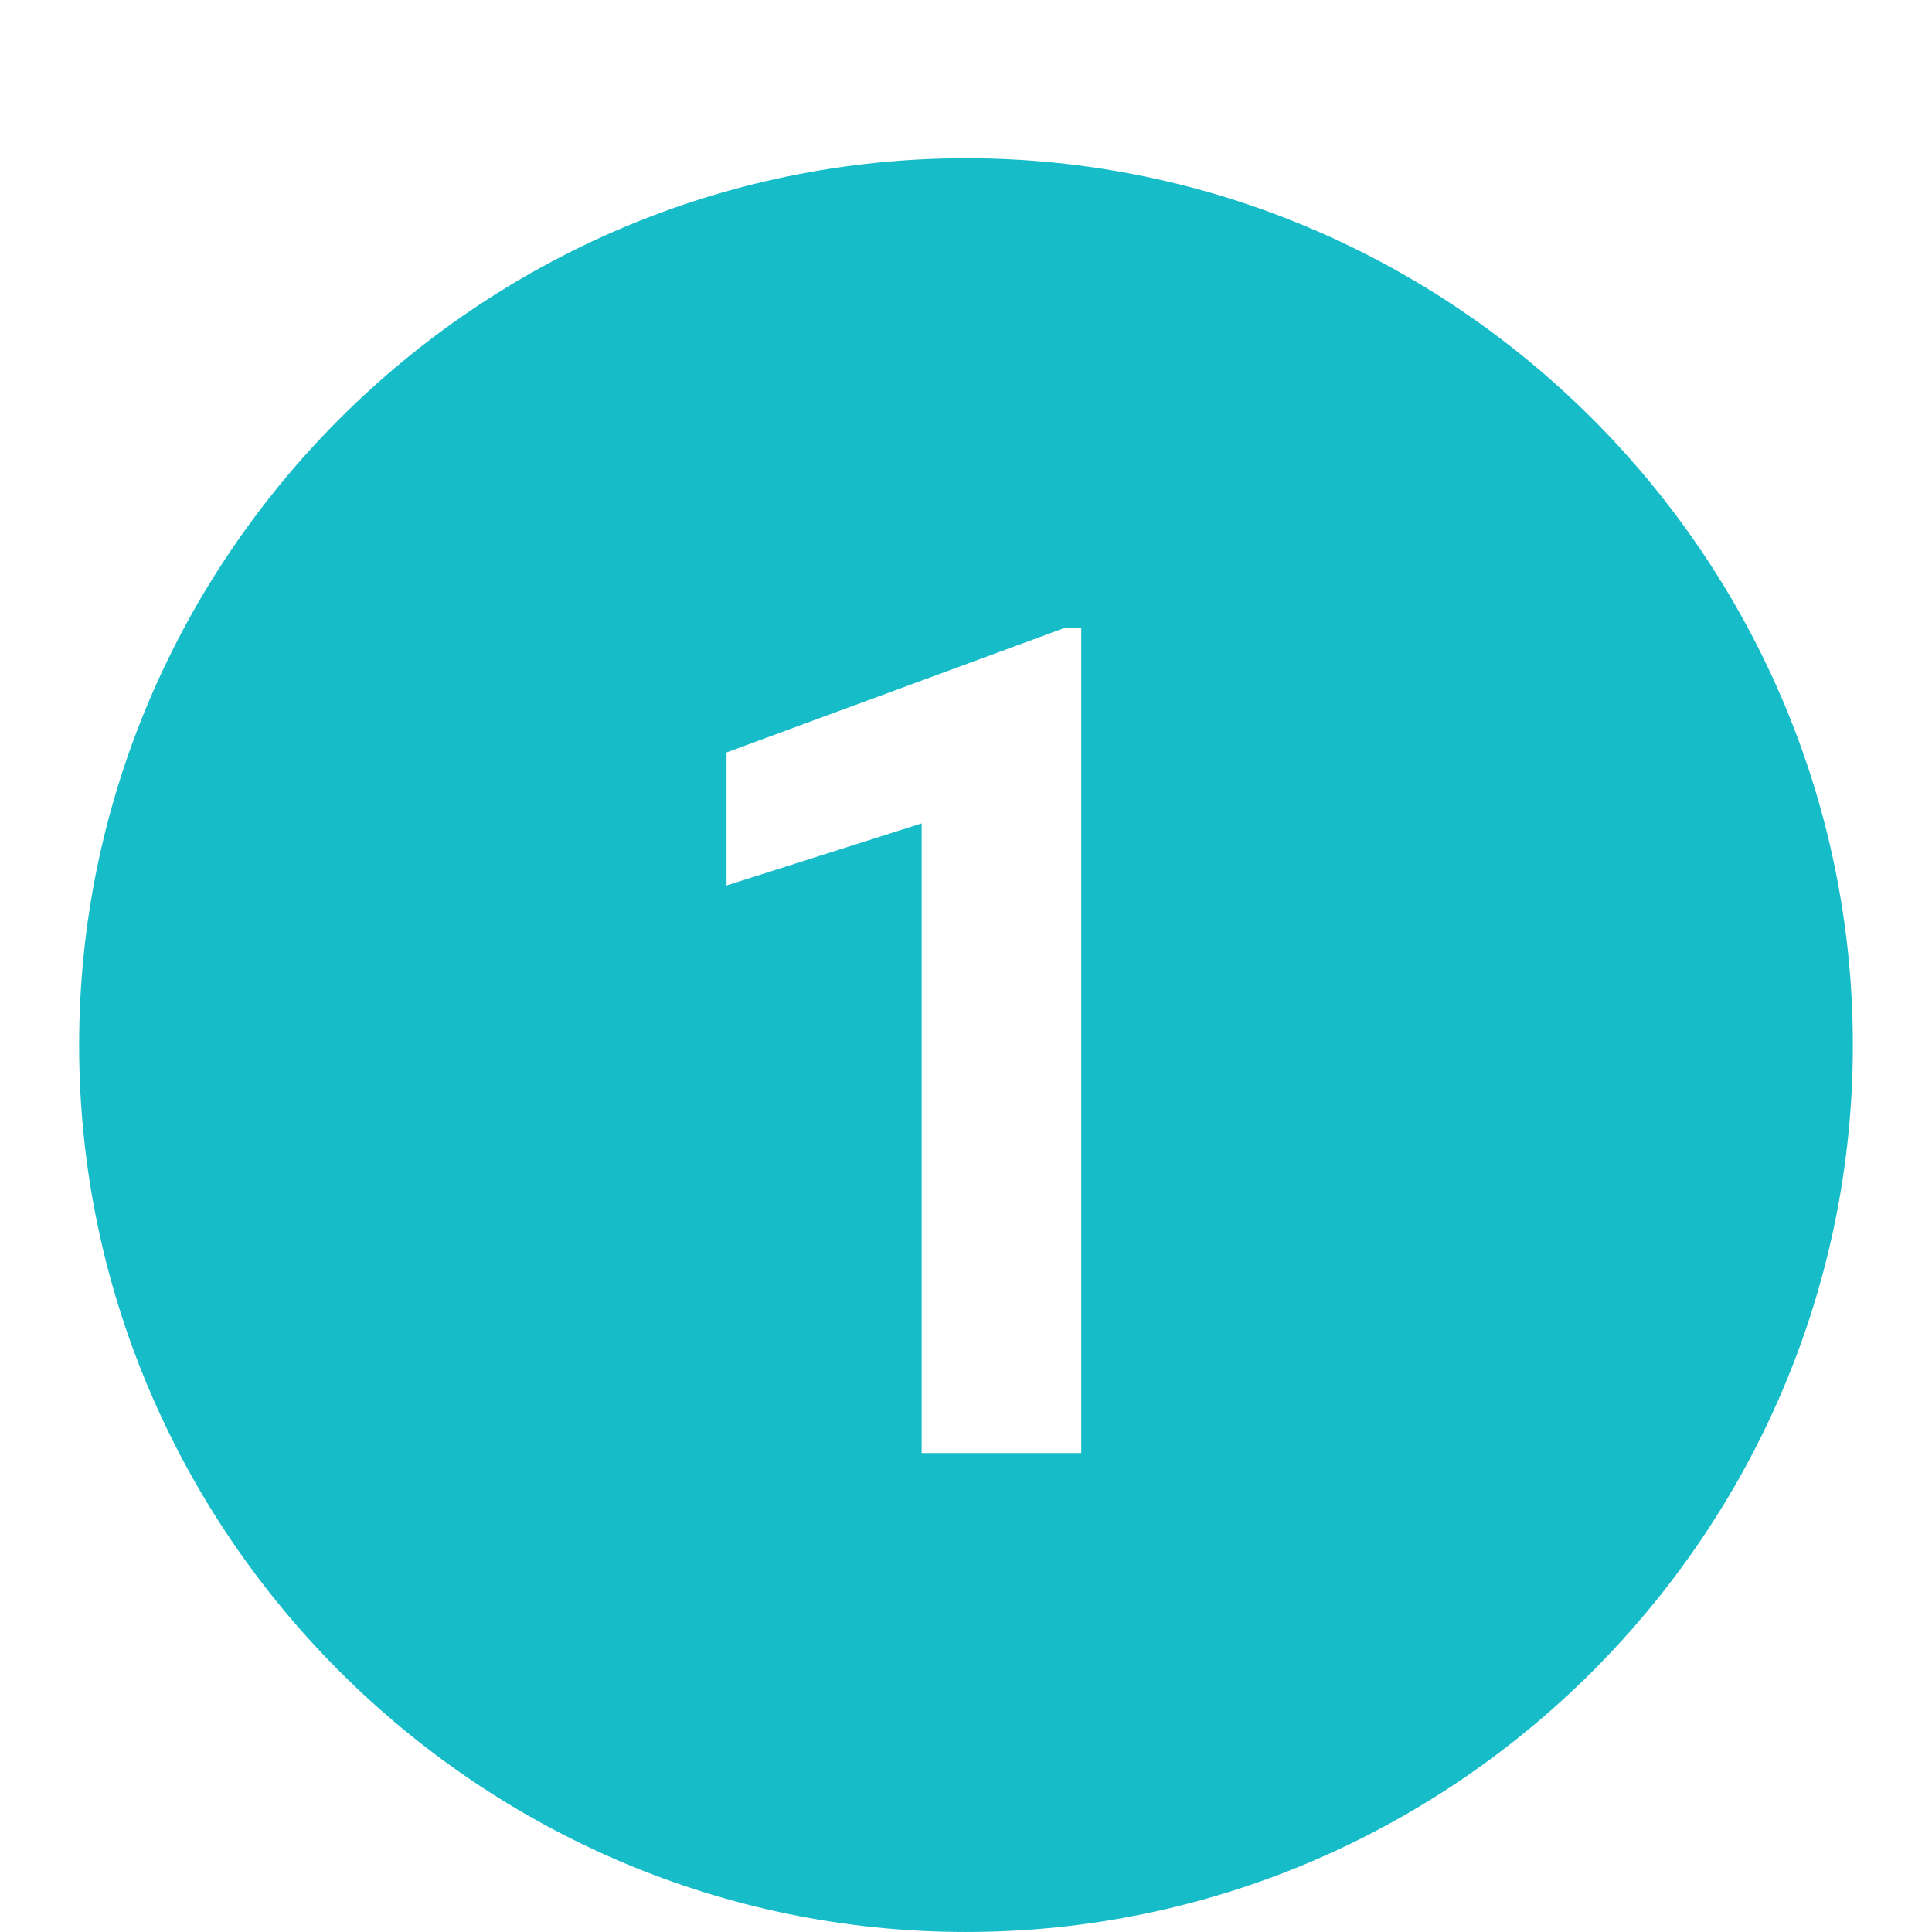 <svg xmlns="http://www.w3.org/2000/svg" xmlns:xlink="http://www.w3.org/1999/xlink" width="1080" zoomAndPan="magnify" viewBox="0 0 810 810" height="1080" preserveAspectRatio="xMidYMid meet" version="1.0"><defs><clipPath id="efe3eb14e4"><path d="M 33.172 66.344 L 777 66.344 L 777 810 L 33.172 810 Z M 33.172 66.344 " clip-rule="nonzero"/></clipPath></defs><g clip-path="url(#efe3eb14e4)"><path fill="#17bcc9" d="M 404.996 66.344 C 200.492 66.344 33.172 233.664 33.172 438.168 C 33.172 642.672 200.492 809.992 404.996 809.992 C 609.5 809.992 776.82 642.672 776.82 438.168 C 776.82 233.664 609.5 66.344 404.996 66.344 Z M 453.332 609.207 L 386.406 609.207 L 386.406 345.211 L 304.605 371.238 L 304.605 315.465 L 445.898 263.41 L 453.332 263.41 Z M 453.332 609.207 " fill-opacity="1" fill-rule="nonzero"/></g></svg>